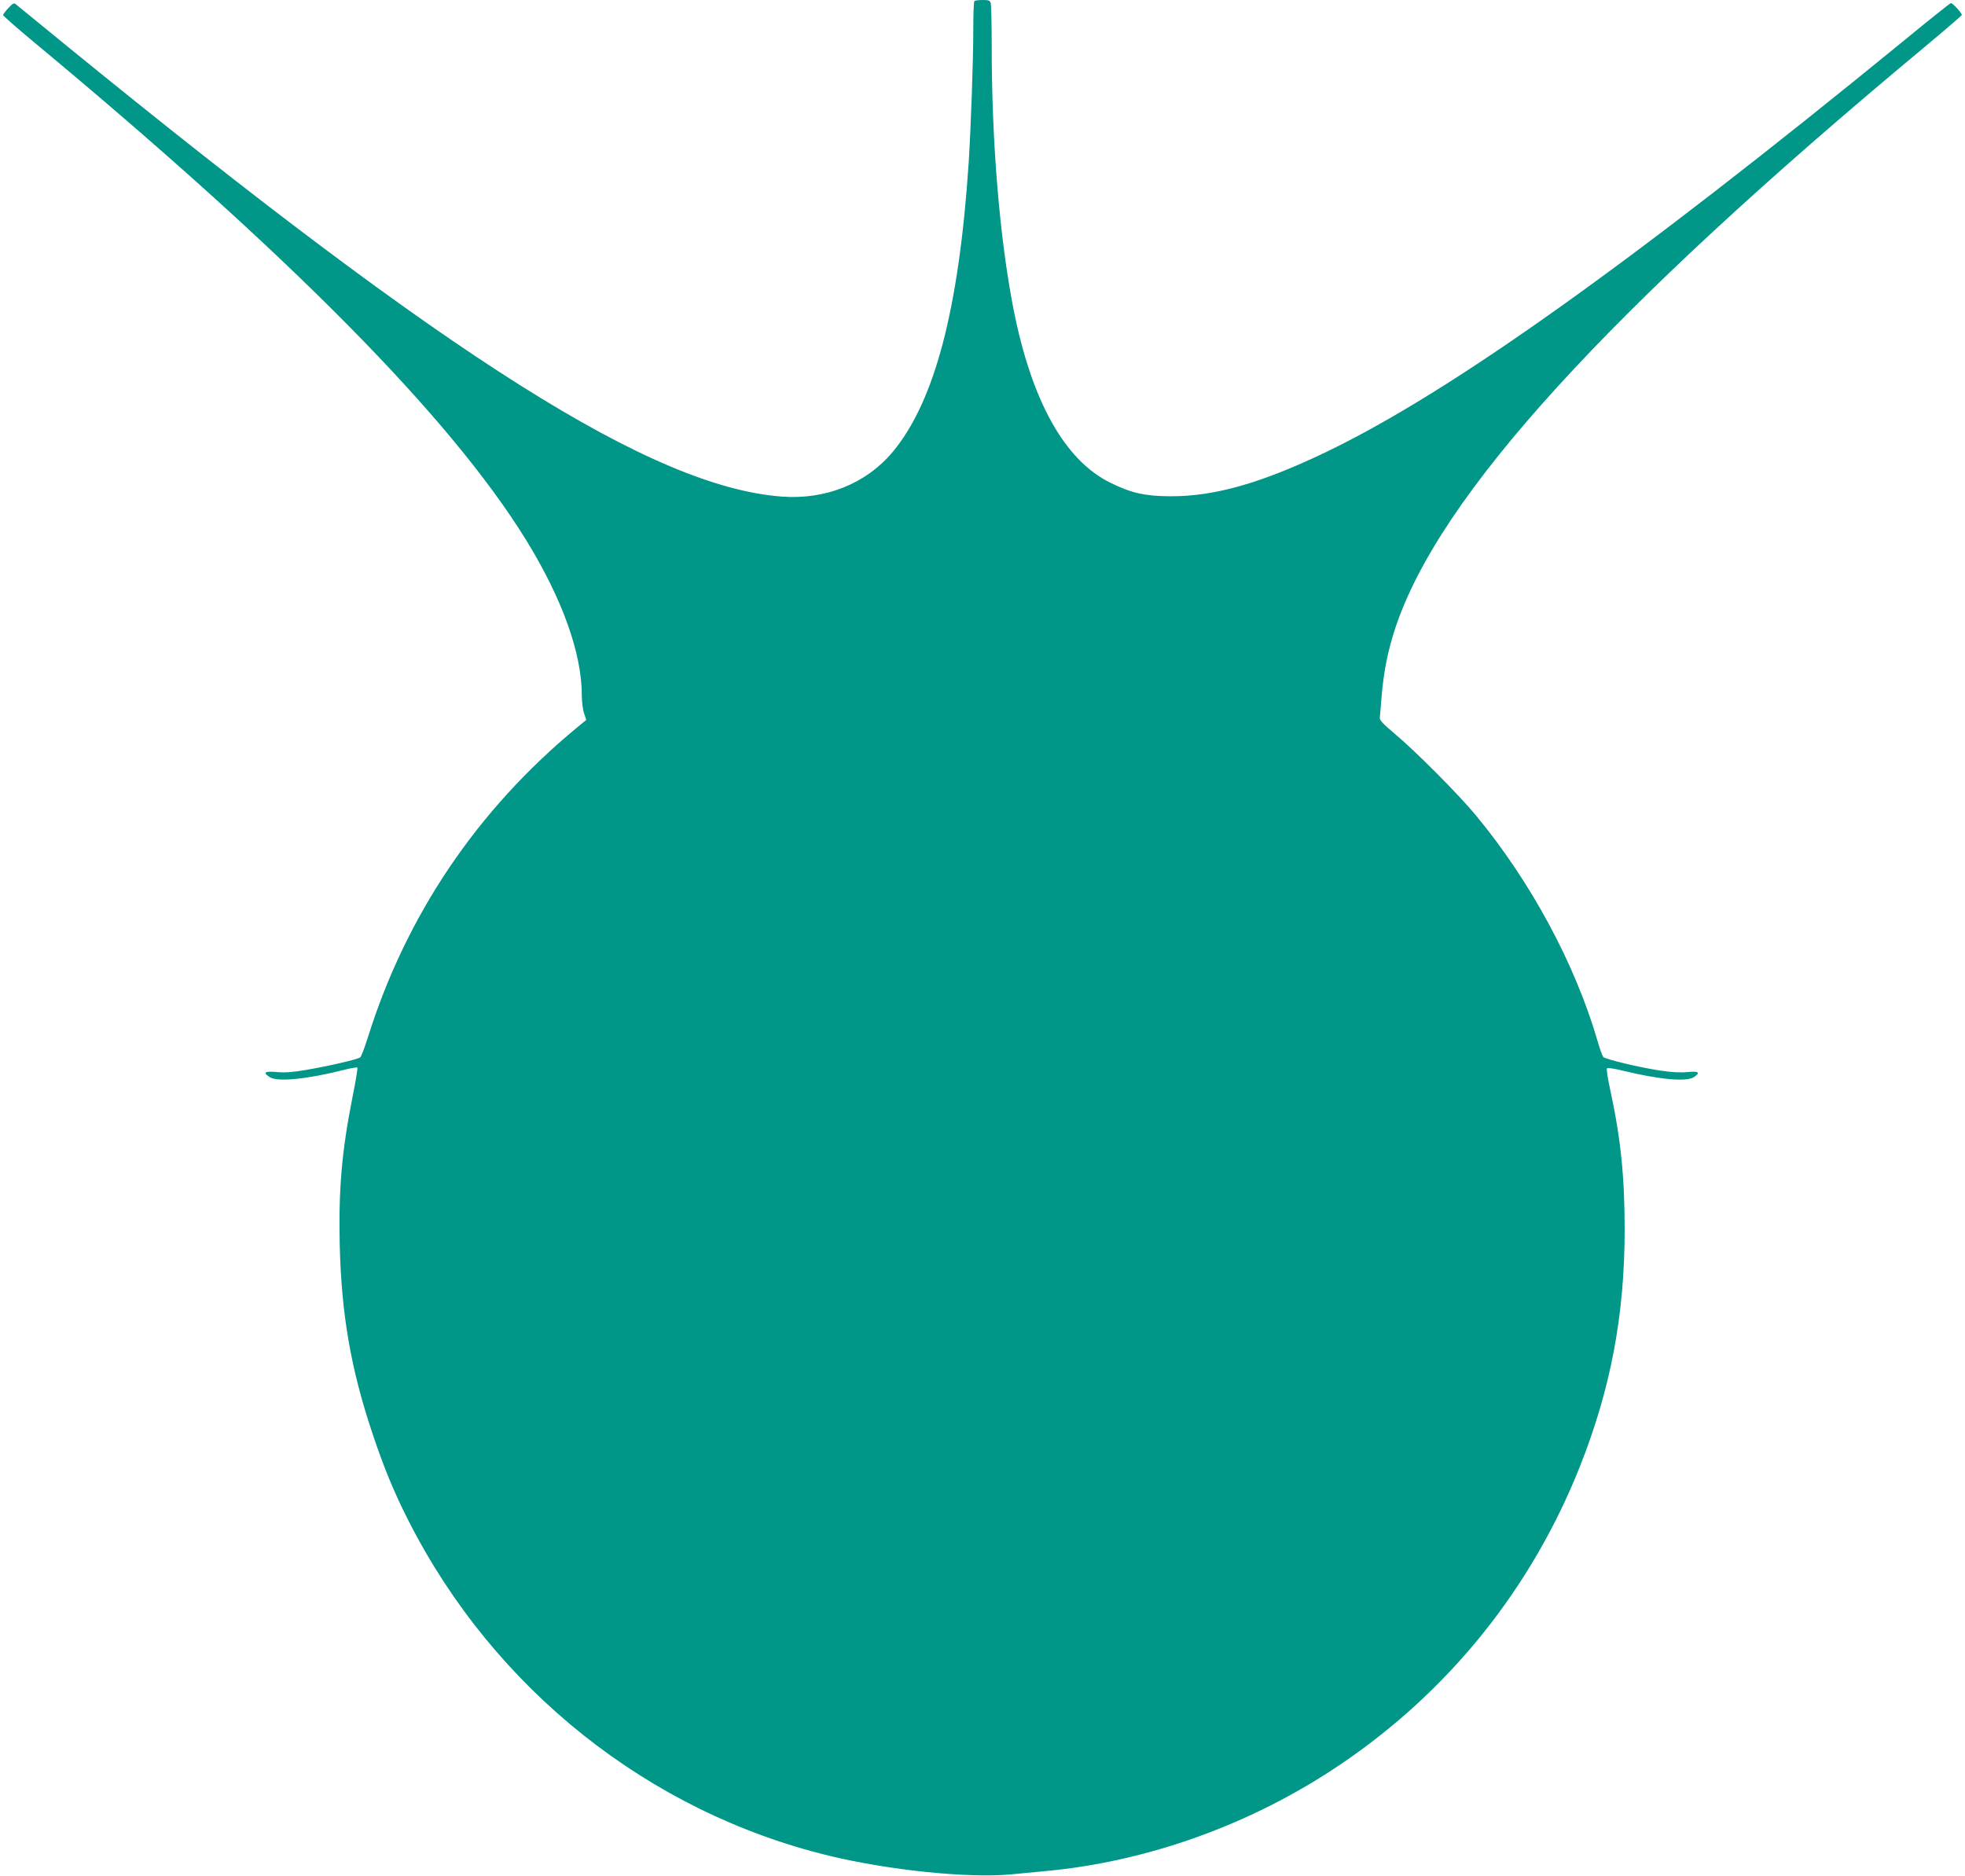 <?xml version="1.0" standalone="no"?>
<!DOCTYPE svg PUBLIC "-//W3C//DTD SVG 20010904//EN"
 "http://www.w3.org/TR/2001/REC-SVG-20010904/DTD/svg10.dtd">
<svg version="1.0" xmlns="http://www.w3.org/2000/svg"
 width="1280pt" height="1222pt" viewBox="0 0 1280 1222"
 preserveAspectRatio="xMidYMid meet">
<g transform="translate(0,1222) scale(0.1,-0.1)"
fill="#009688" stroke="none">
<path d="M6347 12213 c-4 -3 -7 -85 -7 -182 0 -205 -16 -649 -30 -871 -63
-952 -221 -1554 -494 -1883 -173 -207 -437 -314 -725 -292 -841 65 -2150 891
-4667 2945 -170 139 -315 258 -323 264 -10 8 -21 2 -47 -27 -19 -20 -34 -41
-34 -45 0 -5 89 -83 197 -173 1669 -1387 2718 -2449 3210 -3247 236 -383 363
-738 363 -1013 0 -42 7 -95 15 -118 l14 -41 -62 -51 c-650 -537 -1112 -1222
-1362 -2021 -20 -64 -42 -121 -48 -126 -16 -13 -205 -57 -352 -82 -88 -15
-139 -19 -192 -14 -80 7 -93 -3 -46 -33 49 -33 243 -14 487 48 43 11 81 17 84
14 3 -3 -11 -90 -32 -193 -70 -353 -91 -601 -83 -962 11 -452 72 -806 212
-1225 74 -222 142 -388 237 -574 556 -1094 1563 -1896 2741 -2181 388 -94 907
-147 1181 -121 66 6 171 16 231 22 664 62 1339 305 1910 690 711 478 1252
1151 1568 1949 199 503 290 983 290 1540 0 345 -26 598 -94 910 -16 74 -26
137 -21 141 4 4 52 -3 107 -17 236 -57 410 -73 459 -41 45 30 32 40 -42 33
-45 -5 -105 -1 -173 9 -132 19 -361 74 -375 89 -6 6 -23 54 -38 106 -146 501
-435 1037 -791 1467 -111 135 -397 422 -530 533 -75 63 -99 89 -97 104 1 12 7
75 12 141 13 159 42 304 91 449 286 859 1380 2060 3434 3770 138 115 252 213
254 218 3 10 -58 78 -71 78 -4 0 -144 -111 -310 -248 -1777 -1452 -2950 -2287
-3758 -2676 -425 -204 -728 -290 -1015 -289 -168 1 -253 20 -392 88 -299 147
-514 534 -632 1136 -89 458 -141 1077 -141 1704 0 143 -3 270 -6 283 -5 19
-13 22 -53 22 -26 0 -51 -3 -54 -7z"/>
</g>
</svg>
